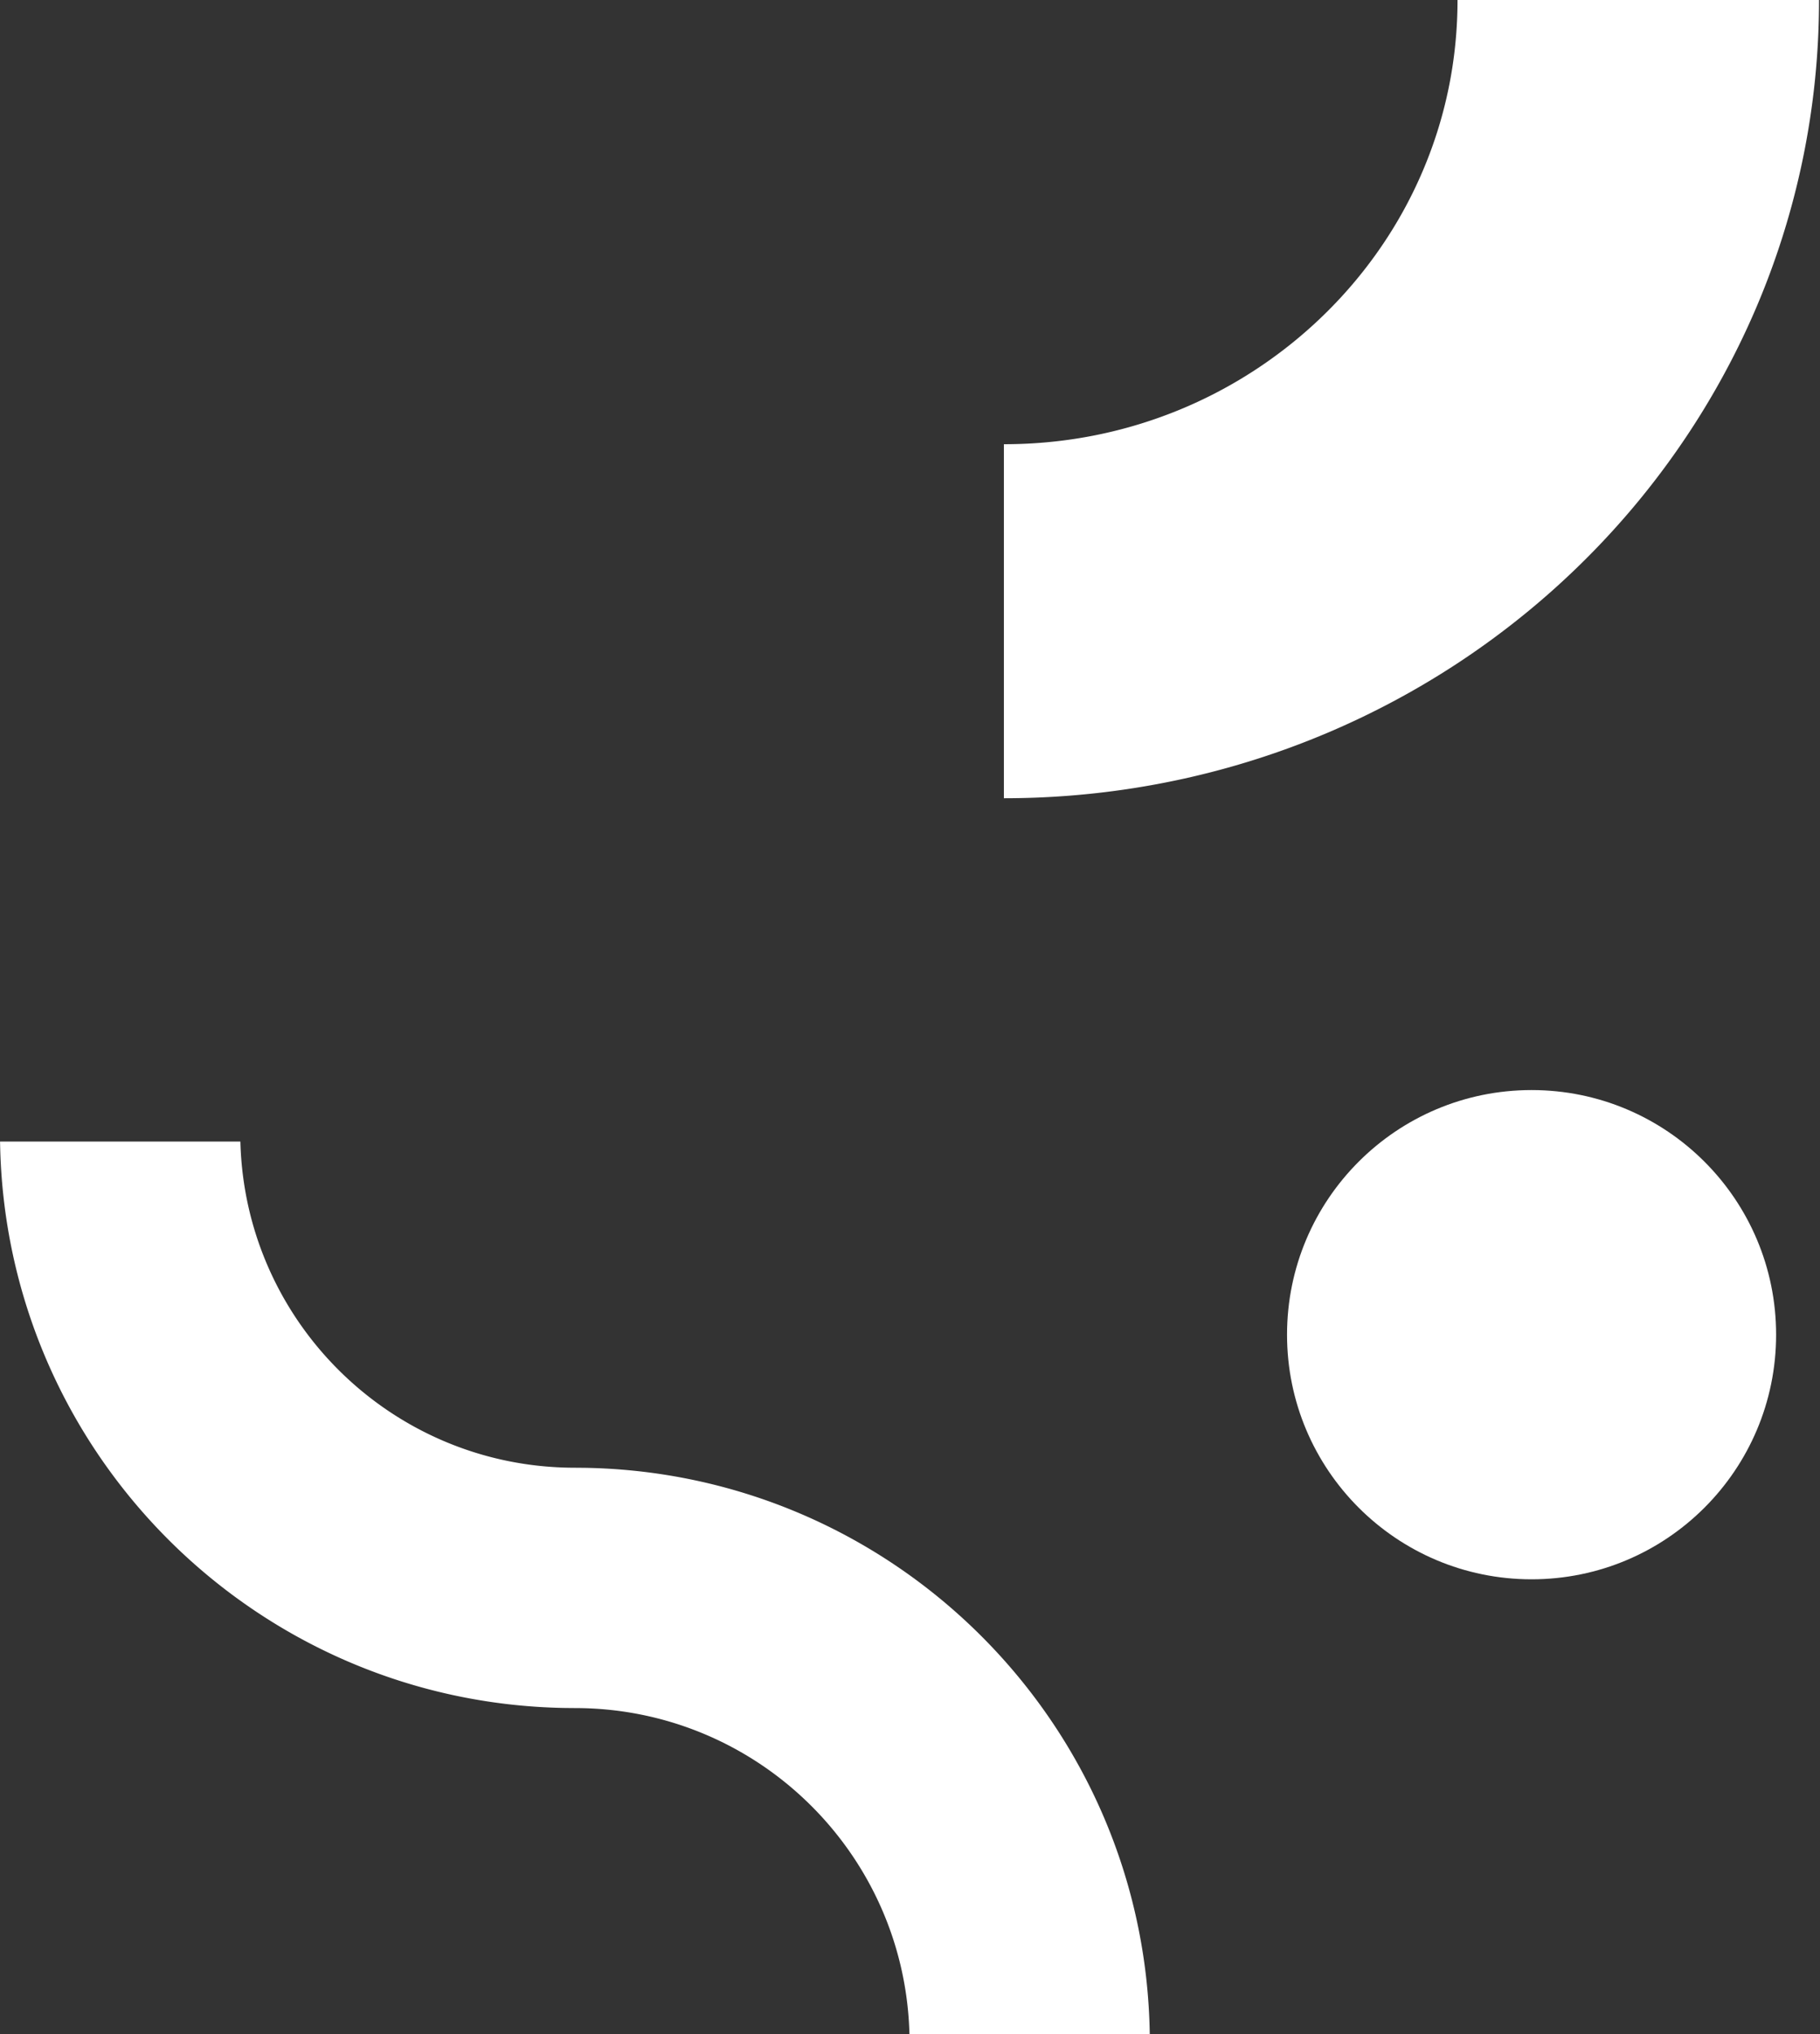 <svg xmlns="http://www.w3.org/2000/svg" width="358" height="400" viewBox="0 0 358 400">
	<rect x="0" y="0" width="358" height="400" fill="#333333" stroke="none"/>
	<g fill="#FFF" fill-rule="evenodd">
		<path d="M197.468 87.352c12.418-.005 24.066-2.443 34.723-6.85 15.966-6.605 29.663-17.726 39.291-31.687a86 86 0 0 0 11.21-22.826c2.6-8.182 4.005-16.87 4.007-25.989h71.107a153.8 153.8 0 0 1-12.614 61.107c-12.197 28.213-32.48 52.11-58.053 69.027a161.3 161.3 0 0 1-42.005 19.765c-15.085 4.595-31.14 7.065-47.666 7.063zM47.284 224.473c.887 35.217 29.437 63.563 64.737 64.126l2.912.025c61.043.98 110.333 50.32 111.227 111.377h-47.27c-.896-35.573-30.017-64.134-65.809-64.134l-1.84-.017C50.196 334.87.906 285.531.011 224.473z"/>
		<circle cx="301.266" cy="262.447" r="48.101"/>
	</g>
</svg>

